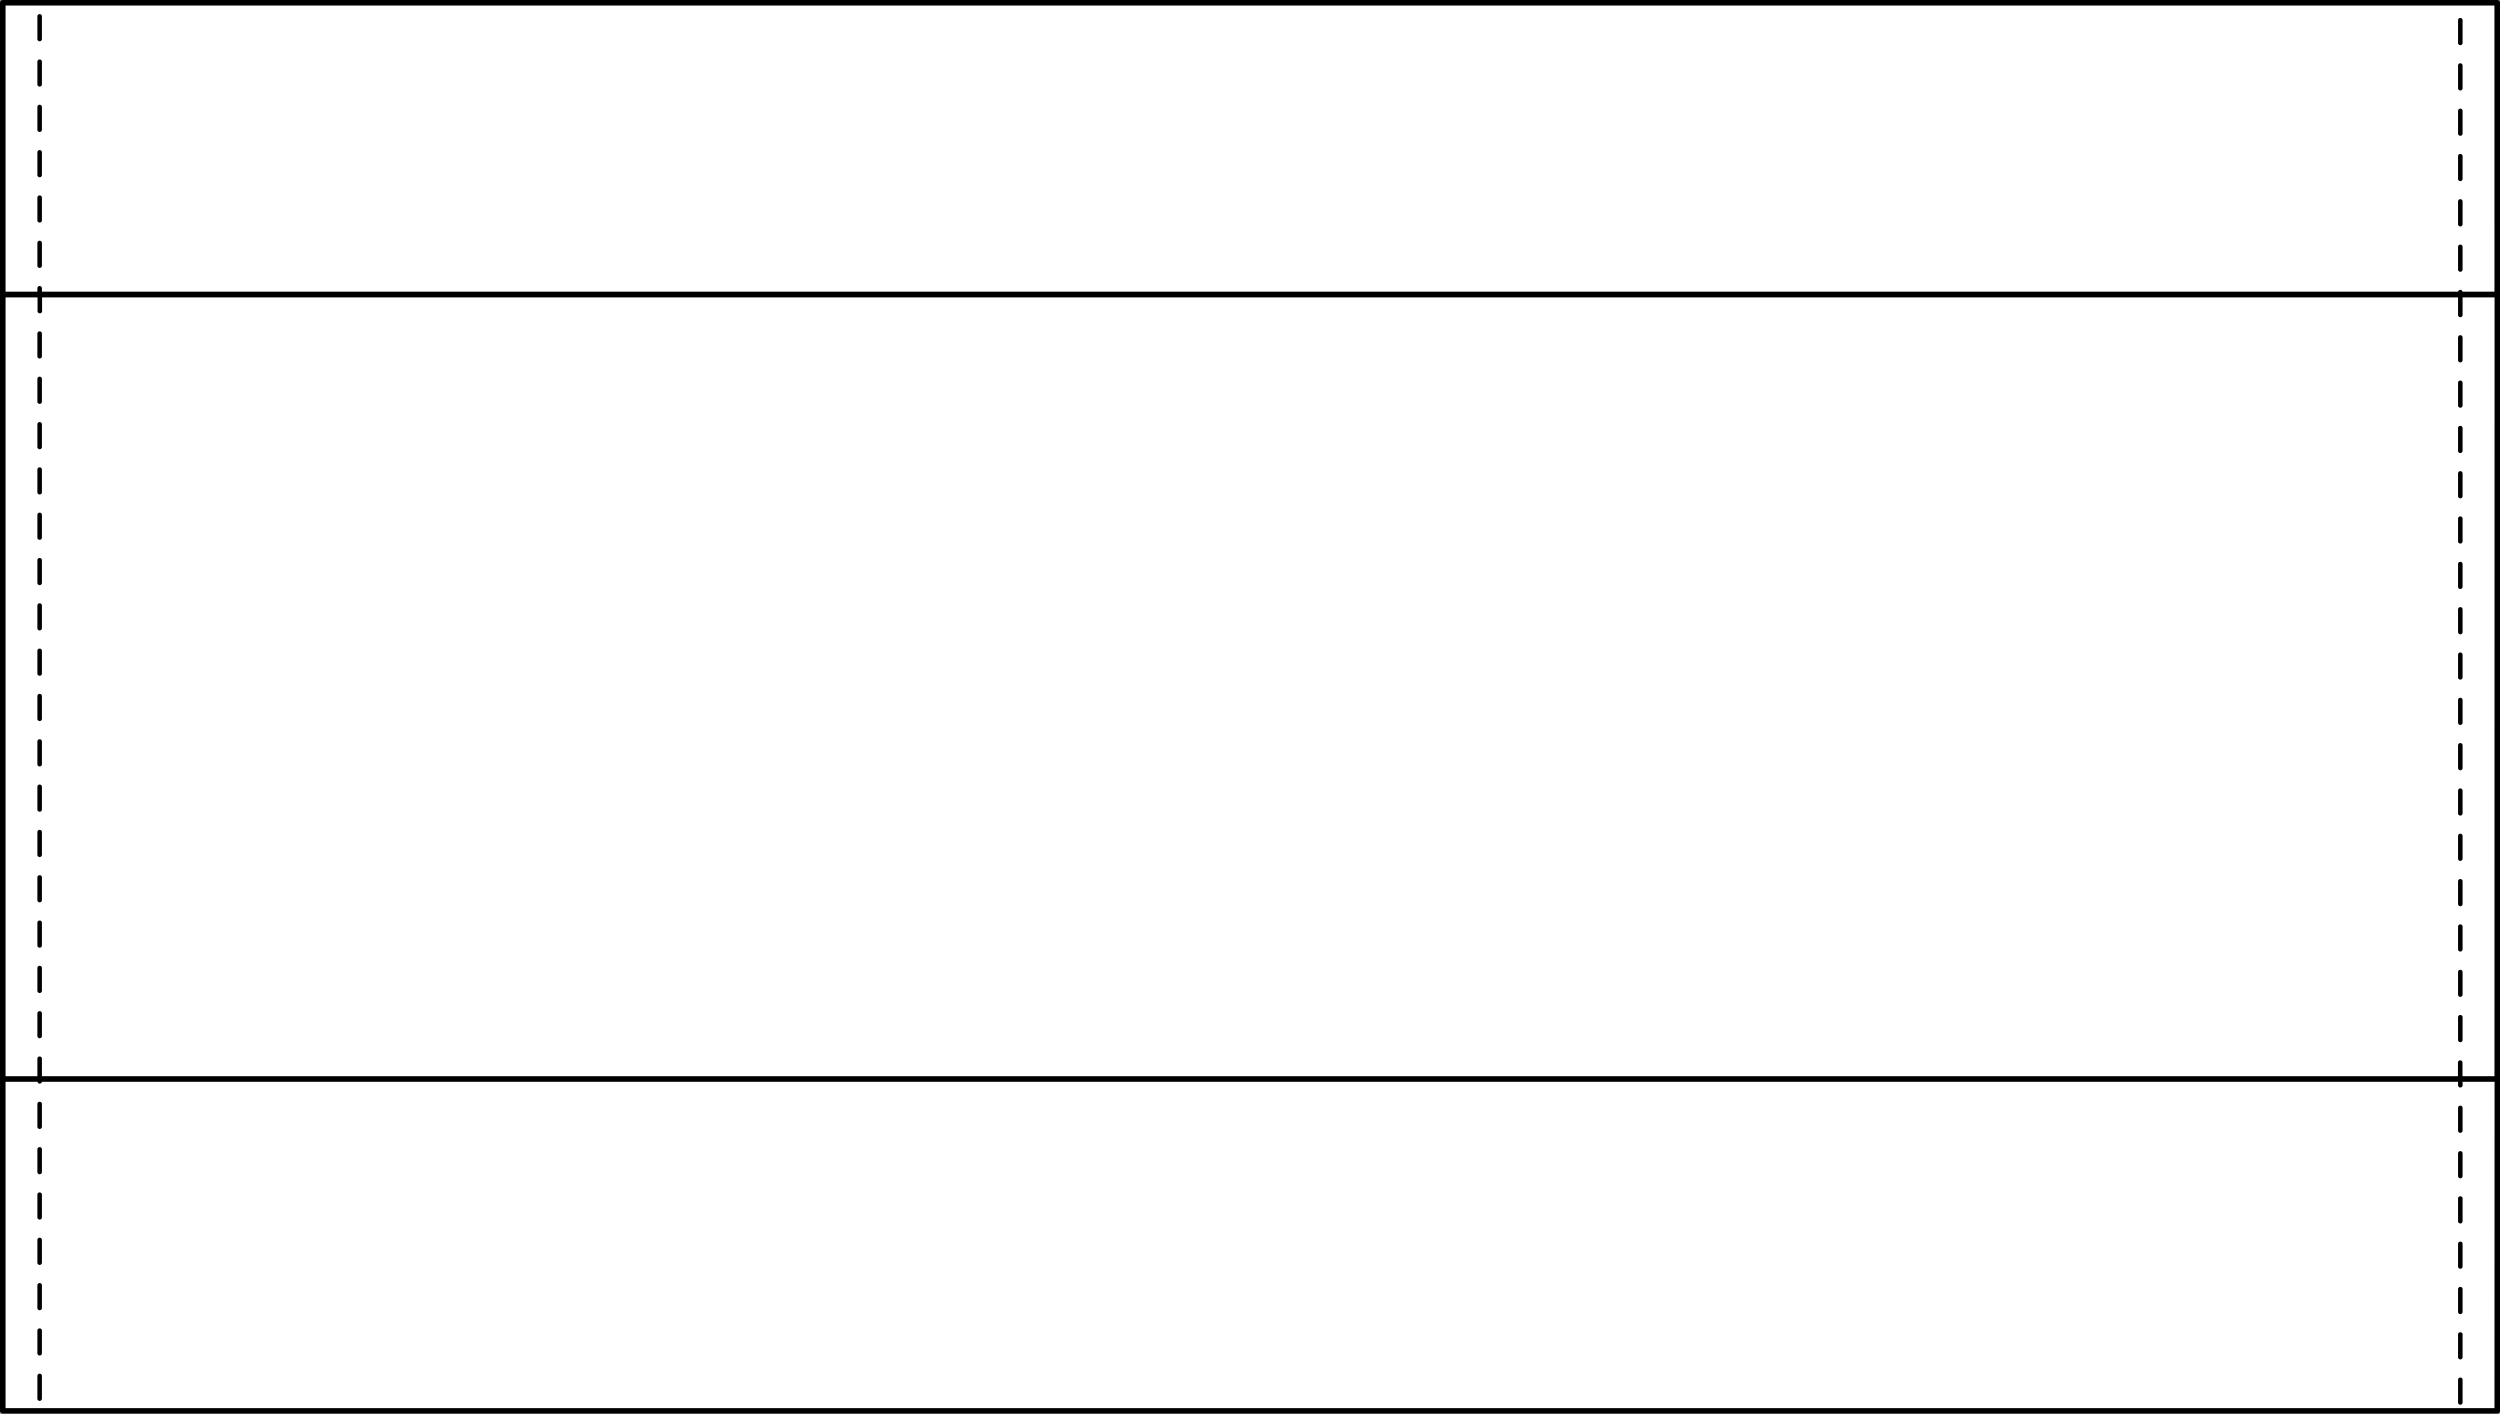 <svg xmlns="http://www.w3.org/2000/svg" viewBox="0 0 781.86 442.12"><rect x="0" y="0" width="781.86" height="442.12" fill="#808080" stroke="none"/><defs><style>.cls-1{fill:#fff;}</style></defs><g id="Layer_2" data-name="Layer 2"><g id="Layer_1-2" data-name="Layer 1"><path class="cls-1" d="M781.86.87V441.25a.87.87,0,0,1-.87.87H.87a.87.87,0,0,1-.87-.87V.87A.86.86,0,0,1,.87,0H781A.86.86,0,0,1,781.86.87Z"/><path d="M781,0H.87A.86.86,0,0,0,0,.87V441.25a.87.87,0,0,0,.87.87H781a.87.87,0,0,0,.87-.87V.87A.86.86,0,0,0,781,0Zm-.87,440.38H1.74V338.32h10a.69.69,0,0,0,.68.58.7.7,0,0,0,.69-.58H768.74v1.08a.71.71,0,0,0,1.42,0v-1.08h10Zm0-103.8h-10v-4.26a.71.71,0,1,0-1.42,0v4.26H13.11v-5.47a.71.71,0,1,0-1.42,0v5.47H1.74V93h10v4.29a.71.71,0,1,0,1.42,0V93H768.74v5.5a.71.71,0,1,0,1.42,0V93h10Zm0-245.36h-10a.69.69,0,0,0-1.36,0H13.11V90.16a.71.71,0,0,0-1.42,0v1.06H1.74V1.74H780.12Z"/><path d="M12.4,146.15a.71.71,0,0,0-.71.71v7.08a.71.71,0,1,0,1.42,0v-7.08A.71.71,0,0,0,12.4,146.15Z"/><path d="M12.4,160.32a.71.71,0,0,0-.71.71v7.09a.71.71,0,1,0,1.42,0V161A.71.71,0,0,0,12.4,160.32Z"/><path d="M12.4,316.23a.71.71,0,0,0-.71.71V324a.71.71,0,1,0,1.42,0v-7.08A.71.71,0,0,0,12.4,316.23Z"/><path d="M12.4,27.09a.71.71,0,0,0,.71-.71V19.3a.71.71,0,0,0-1.42,0v7.08A.71.71,0,0,0,12.4,27.09Z"/><path d="M12.4,12.92a.71.71,0,0,0,.71-.71V5.12a.71.71,0,0,0-1.42,0v7.09A.71.71,0,0,0,12.4,12.92Z"/><path d="M12.4,103.63a.71.71,0,0,0-.71.71v7.08a.71.71,0,1,0,1.42,0v-7.08A.71.71,0,0,0,12.4,103.63Z"/><path d="M12.4,174.5a.7.7,0,0,0-.71.7v7.09a.71.71,0,1,0,1.42,0V175.2A.7.7,0,0,0,12.4,174.5Z"/><path d="M12.4,117.8a.71.71,0,0,0-.71.71v7.09a.71.71,0,0,0,1.42,0v-7.09A.71.71,0,0,0,12.4,117.8Z"/><path d="M12.4,132a.7.7,0,0,0-.71.7v7.09a.71.71,0,0,0,1.42,0v-7.09A.7.7,0,0,0,12.4,132Z"/><path d="M12.4,259.53a.71.71,0,0,0-.71.71v7.09a.71.71,0,0,0,1.42,0v-7.09A.71.71,0,0,0,12.4,259.53Z"/><path d="M12.4,273.71a.71.71,0,0,0-.71.71v7.08a.71.71,0,0,0,1.42,0v-7.08A.71.71,0,0,0,12.4,273.71Z"/><path d="M12.4,188.67a.71.71,0,0,0-.71.71v7.08a.71.71,0,1,0,1.42,0v-7.08A.71.71,0,0,0,12.4,188.67Z"/><path d="M12.4,302.05a.71.71,0,0,0-.71.71v7.09a.71.71,0,0,0,1.42,0v-7.09A.71.71,0,0,0,12.4,302.05Z"/><path d="M12.4,287.88a.71.71,0,0,0-.71.71v7.09a.71.71,0,0,0,1.42,0v-7.09A.71.71,0,0,0,12.4,287.88Z"/><path d="M12.4,202.84a.71.71,0,0,0-.71.71v7.09a.71.71,0,1,0,1.42,0v-7.09A.71.71,0,0,0,12.4,202.84Z"/><path d="M12.4,231.19a.71.71,0,0,0-.71.71V239a.71.71,0,1,0,1.42,0V231.9A.71.71,0,0,0,12.4,231.19Z"/><path d="M12.4,245.36a.71.71,0,0,0-.71.71v7.09a.71.71,0,1,0,1.42,0v-7.09A.71.71,0,0,0,12.4,245.36Z"/><path d="M12.4,217a.71.71,0,0,0-.71.71v7.09a.71.71,0,1,0,1.42,0v-7.09A.71.71,0,0,0,12.4,217Z"/><path d="M12.4,387.09a.71.71,0,0,0-.71.71v7.09a.71.71,0,1,0,1.42,0V387.8A.71.71,0,0,0,12.4,387.09Z"/><path d="M12.4,344.57a.71.71,0,0,0-.71.71v7.09a.71.71,0,0,0,1.42,0v-7.09A.71.71,0,0,0,12.4,344.57Z"/><path d="M12.4,358.75a.71.71,0,0,0-.71.71v7.08a.71.71,0,0,0,1.42,0v-7.08A.71.71,0,0,0,12.4,358.75Z"/><path d="M12.4,401.27a.71.71,0,0,0-.71.71v7.08a.71.71,0,0,0,1.42,0V402A.71.71,0,0,0,12.4,401.27Z"/><path d="M12.4,372.92a.71.71,0,0,0-.71.71v7.08a.71.71,0,1,0,1.42,0v-7.08A.71.71,0,0,0,12.4,372.92Z"/><path d="M12.4,83.79a.71.71,0,0,0,.71-.71V76a.71.71,0,1,0-1.42,0v7.09A.71.71,0,0,0,12.4,83.79Z"/><path d="M12.4,69.61a.71.71,0,0,0,.71-.71V61.82a.71.71,0,1,0-1.42,0V68.9A.71.71,0,0,0,12.4,69.61Z"/><path d="M12.4,429.61a.71.71,0,0,0-.71.71v7.09a.71.71,0,0,0,1.42,0v-7.09A.71.71,0,0,0,12.4,429.61Z"/><path d="M12.4,41.27a.71.71,0,0,0,.71-.71V33.47a.71.71,0,1,0-1.42,0v7.09A.71.71,0,0,0,12.4,41.27Z"/><path d="M12.4,415.44a.71.71,0,0,0-.71.71v7.08a.71.71,0,0,0,1.42,0v-7.08A.71.71,0,0,0,12.4,415.44Z"/><path d="M12.4,55.44a.71.71,0,0,0,.71-.71V47.64a.71.71,0,0,0-1.42,0v7.09A.71.71,0,0,0,12.4,55.44Z"/><path d="M769.45,430.82a.71.71,0,0,0-.71.71v7.08a.71.71,0,1,0,1.42,0v-7.08A.71.71,0,0,0,769.45,430.82Z"/><path d="M769.45,345.78a.71.71,0,0,0-.71.71v7.09a.71.71,0,0,0,1.42,0v-7.09A.71.71,0,0,0,769.45,345.78Z"/><path d="M769.45,360a.71.71,0,0,0-.71.71v7.09a.71.71,0,1,0,1.42,0v-7.09A.71.71,0,0,0,769.45,360Z"/><path d="M769.45,113.34a.71.71,0,0,0,.71-.71v-7.09a.71.71,0,1,0-1.42,0v7.09A.71.71,0,0,0,769.45,113.34Z"/><path d="M769.45,127.51a.71.71,0,0,0,.71-.71v-7.08a.71.71,0,0,0-1.42,0v7.08A.71.71,0,0,0,769.45,127.51Z"/><path d="M769.45,374.13a.7.7,0,0,0-.71.7v7.09a.71.71,0,1,0,1.42,0v-7.09A.7.7,0,0,0,769.45,374.13Z"/><path d="M769.45,388.3a.71.71,0,0,0-.71.71v7.08a.71.71,0,0,0,1.42,0V389A.71.71,0,0,0,769.45,388.3Z"/><path d="M769.45,416.65a.7.7,0,0,0-.71.7v7.09a.71.71,0,1,0,1.42,0v-7.09A.7.7,0,0,0,769.45,416.65Z"/><path d="M769.45,402.47a.71.71,0,0,0-.71.71v7.09a.71.71,0,0,0,1.42,0v-7.09A.71.71,0,0,0,769.45,402.47Z"/><path d="M769.45,141.69a.71.71,0,0,0,.71-.71v-7.09a.71.71,0,0,0-1.42,0V141A.71.71,0,0,0,769.45,141.69Z"/><path d="M769.45,226.72a.7.7,0,0,0,.71-.7v-7.09a.71.71,0,1,0-1.42,0V226A.7.7,0,0,0,769.45,226.72Z"/><path d="M769.45,155.86a.71.71,0,0,0,.71-.71v-7.09a.71.71,0,1,0-1.42,0v7.09A.71.71,0,0,0,769.45,155.86Z"/><path d="M769.45,14.13a.71.71,0,0,0,.71-.71V6.33a.71.71,0,1,0-1.42,0v7.09A.71.71,0,0,0,769.45,14.13Z"/><path d="M769.45,297.59a.71.71,0,0,0,.71-.71V289.8a.71.71,0,0,0-1.42,0v7.08A.71.71,0,0,0,769.45,297.59Z"/><path d="M769.45,28.3a.71.71,0,0,0,.71-.71V20.5a.71.71,0,0,0-1.42,0v7.09A.71.71,0,0,0,769.45,28.3Z"/><path d="M769.45,311.76a.7.7,0,0,0,.71-.7V304a.71.71,0,0,0-1.42,0v7.09A.7.7,0,0,0,769.45,311.76Z"/><path d="M769.45,70.82a.71.71,0,0,0,.71-.71V63a.71.71,0,0,0-1.42,0v7.09A.71.71,0,0,0,769.45,70.82Z"/><path d="M769.45,85a.71.71,0,0,0,.71-.71V77.2a.71.71,0,1,0-1.42,0v7.08A.71.71,0,0,0,769.45,85Z"/><path d="M769.45,42.47a.71.71,0,0,0,.71-.71V34.68a.71.71,0,1,0-1.42,0v7.08A.71.71,0,0,0,769.45,42.47Z"/><path d="M769.45,56.65a.71.71,0,0,0,.71-.71V48.85a.71.71,0,1,0-1.42,0v7.09A.71.71,0,0,0,769.45,56.65Z"/><path d="M770.16,318.14a.71.71,0,1,0-1.42,0v7.09a.71.71,0,1,0,1.42,0Z"/><path d="M769.45,184.21a.71.71,0,0,0,.71-.71v-7.09a.71.71,0,1,0-1.42,0v7.09A.71.71,0,0,0,769.45,184.21Z"/><path d="M769.45,198.38a.71.71,0,0,0,.71-.71v-7.09a.71.71,0,1,0-1.42,0v7.09A.71.71,0,0,0,769.45,198.38Z"/><path d="M769.45,212.55a.71.71,0,0,0,.71-.71v-7.08a.71.71,0,0,0-1.42,0v7.08A.71.71,0,0,0,769.45,212.55Z"/><path d="M769.45,170a.71.71,0,0,0,.71-.71v-7.08a.71.71,0,1,0-1.42,0v7.08A.71.71,0,0,0,769.45,170Z"/><path d="M769.45,283.42a.71.71,0,0,0,.71-.71v-7.09a.71.71,0,1,0-1.42,0v7.09A.71.71,0,0,0,769.45,283.42Z"/><path d="M769.45,240.9a.71.71,0,0,0,.71-.71V233.1a.71.71,0,1,0-1.42,0v7.09A.71.71,0,0,0,769.45,240.9Z"/><path d="M769.45,269.24a.7.7,0,0,0,.71-.7v-7.09a.71.71,0,1,0-1.42,0v7.09A.7.7,0,0,0,769.45,269.24Z"/><path d="M769.45,255.07a.71.71,0,0,0,.71-.71v-7.08a.71.71,0,1,0-1.42,0v7.08A.71.71,0,0,0,769.45,255.07Z"/></g></g></svg>